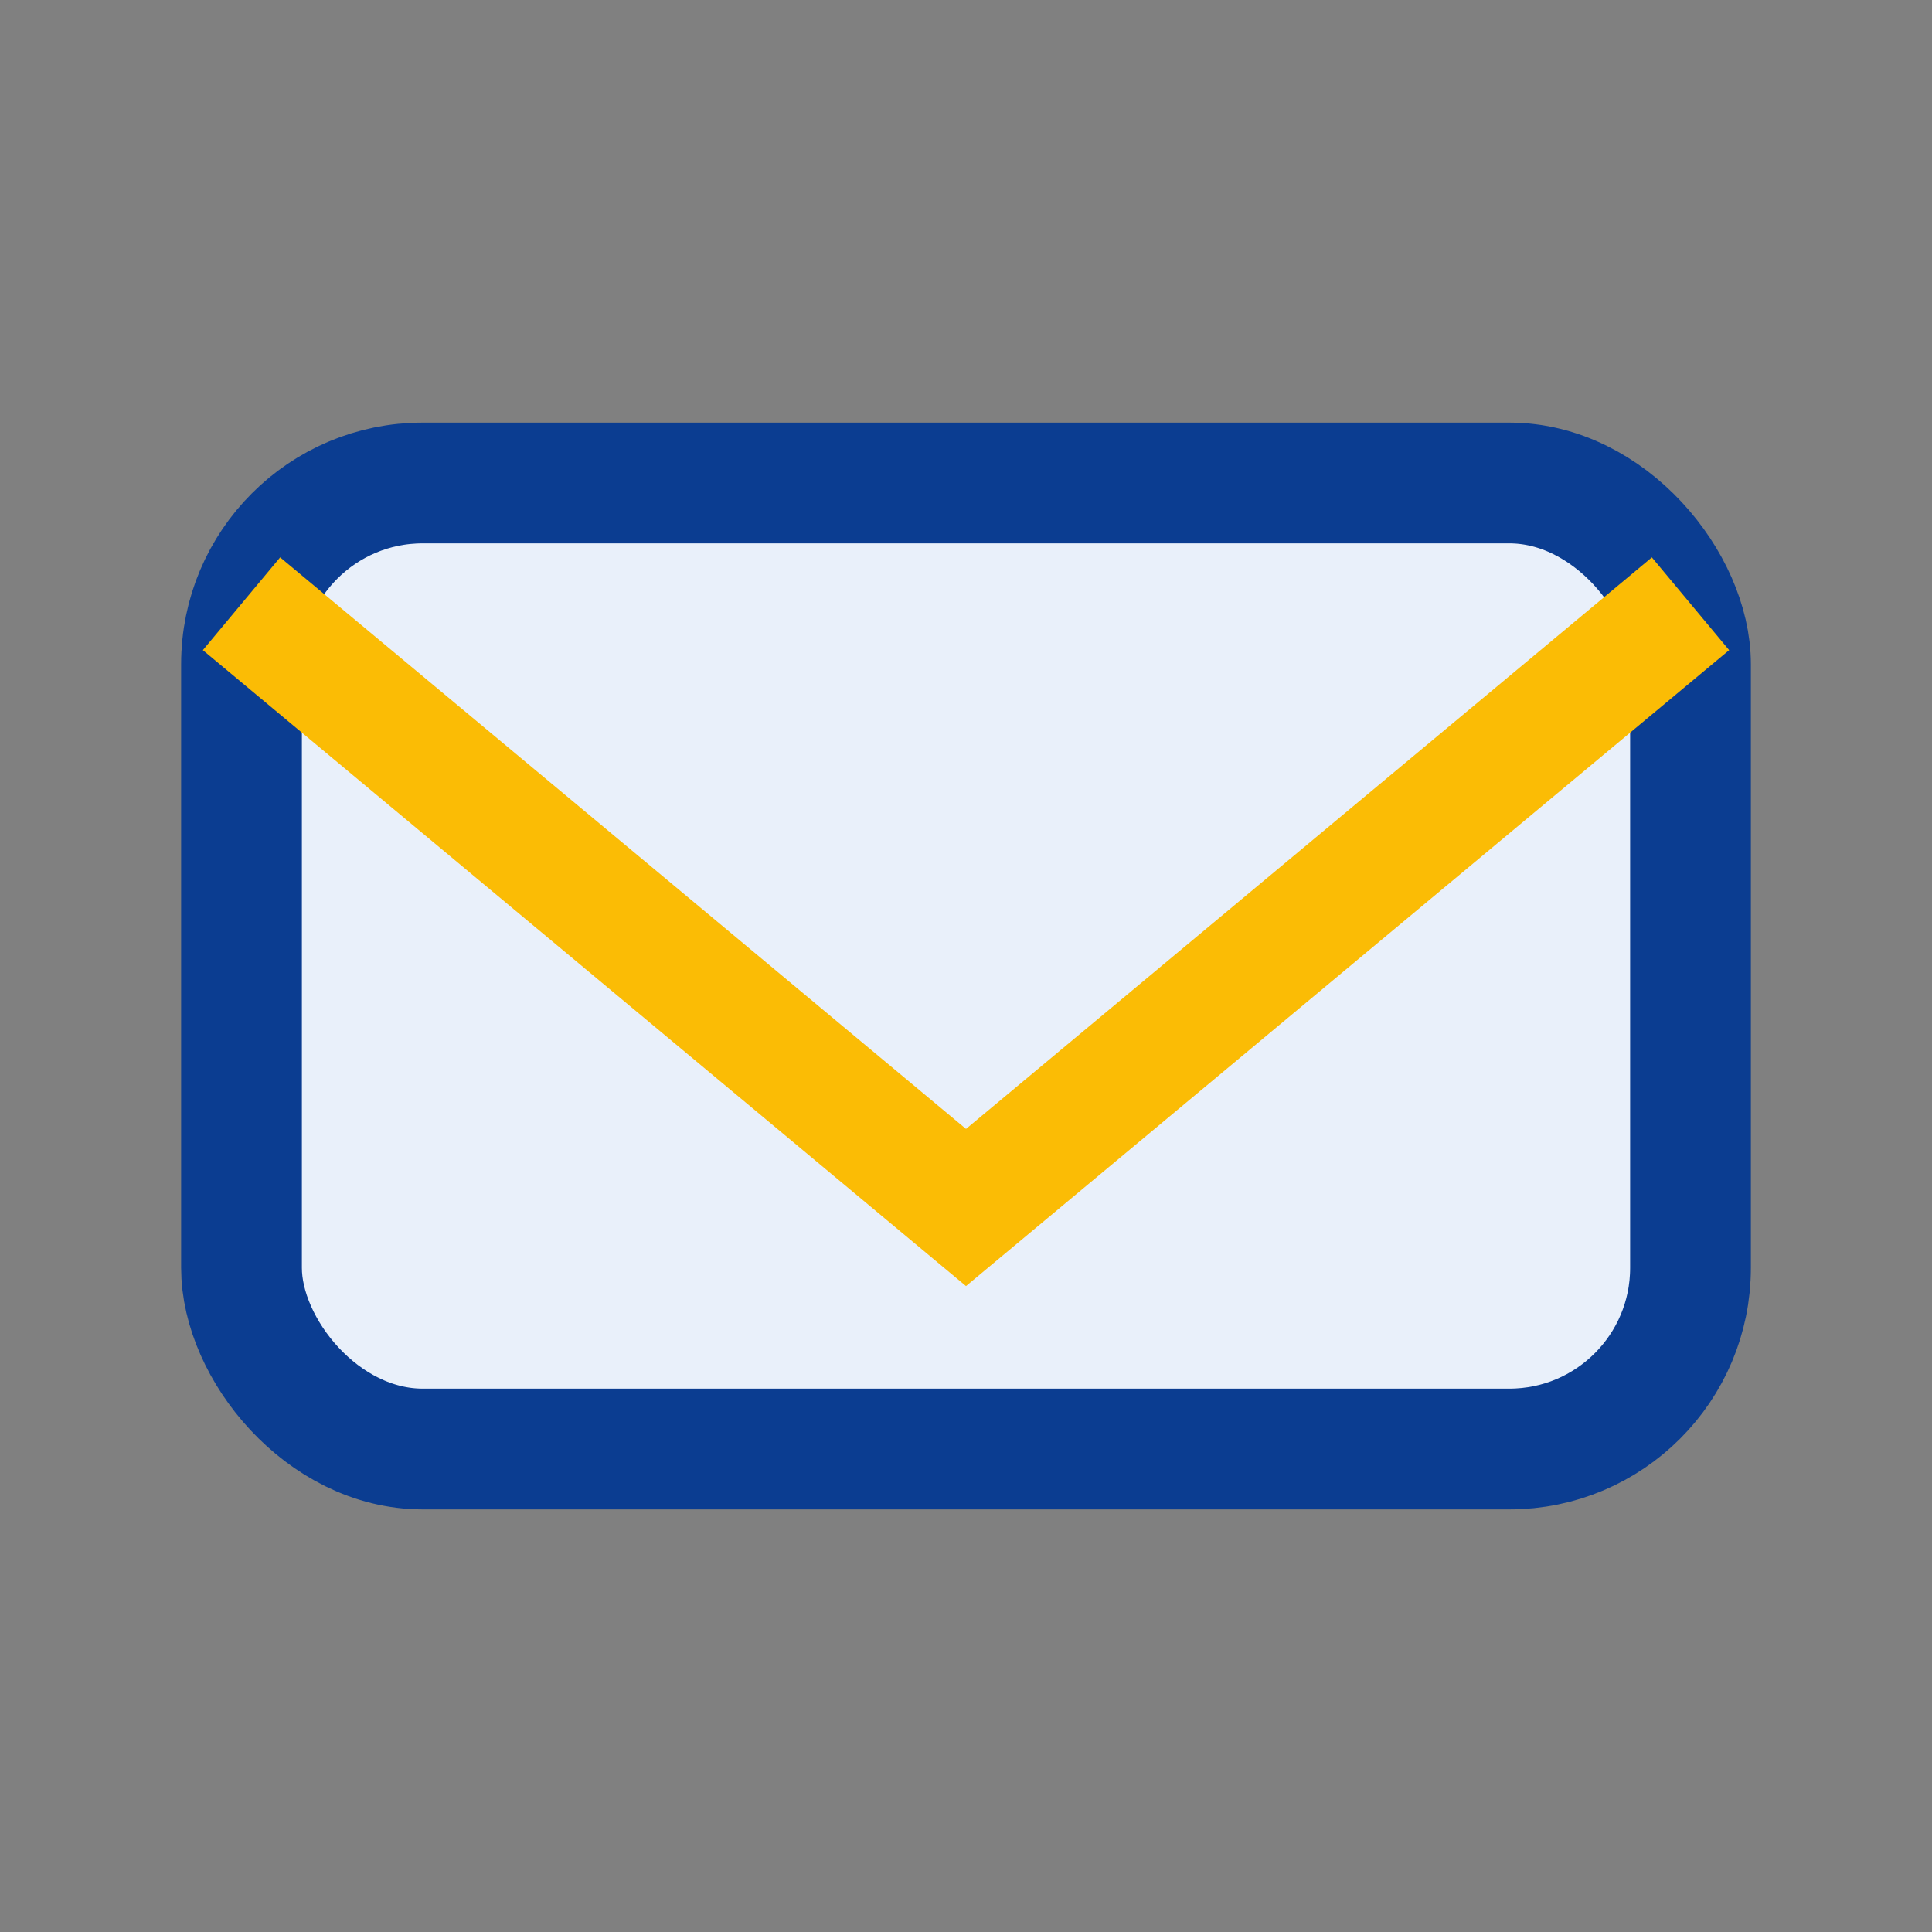 <?xml version="1.0" encoding="UTF-8"?>
<svg xmlns="http://www.w3.org/2000/svg" width="32" height="32" viewBox="0 0 32 32"><rect x="0" y="0" width="32" height="32" fill="#808080" stroke="none"/><rect x="4" y="8" width="24" height="16" rx="3" fill="#E9F0FA" stroke="#0B3D91" stroke-width="2"/><path d="M4 10l12 10 12-10" fill="none" stroke="#FBBC05" stroke-width="2"/></svg>